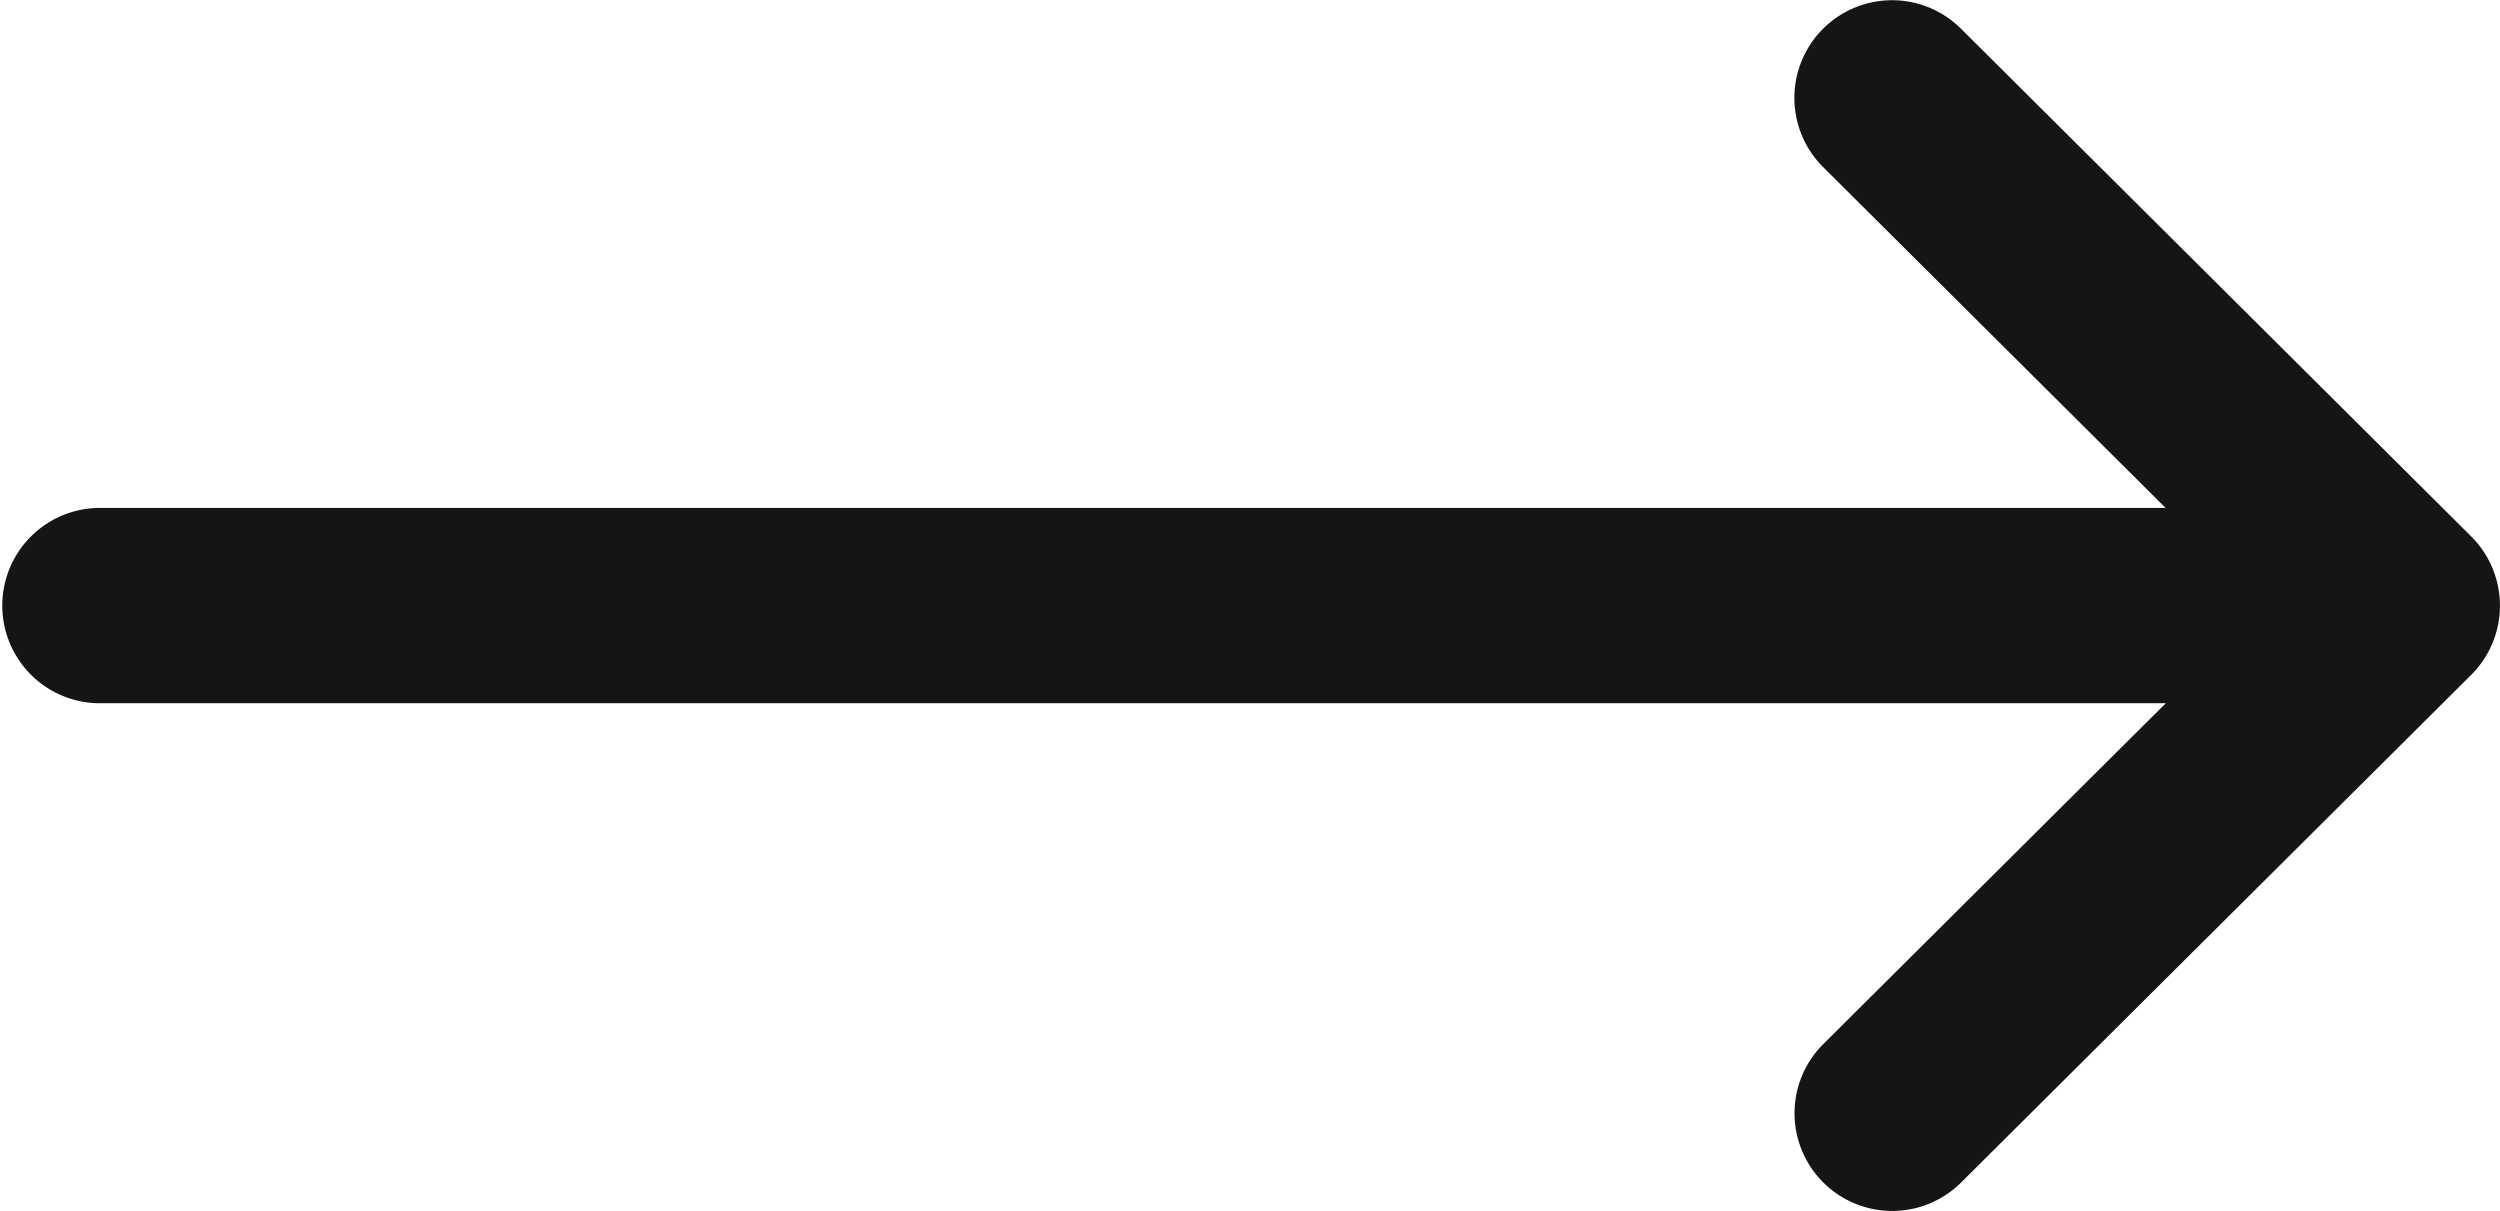 <svg xmlns="http://www.w3.org/2000/svg" width="46.841" height="22.688" viewBox="0 0 46.841 22.688">
  <g id="right-arrow_1_" data-name="right-arrow (1)" transform="translate(0 0)">
    <g id="Group_11" data-name="Group 11">
      <path id="Path_74" data-name="Path 74" d="M46.3,142.049l0,0-9.561-9.514a1.83,1.83,0,0,0-2.582,2.594l6.419,6.388H1.83a1.83,1.83,0,0,0,0,3.659H40.579l-6.419,6.388a1.83,1.83,0,0,0,2.582,2.594l9.561-9.515,0,0A1.831,1.831,0,0,0,46.3,142.049Z" transform="translate(0 -132)" fill="#151515"/>
    </g>
  </g>
</svg>
